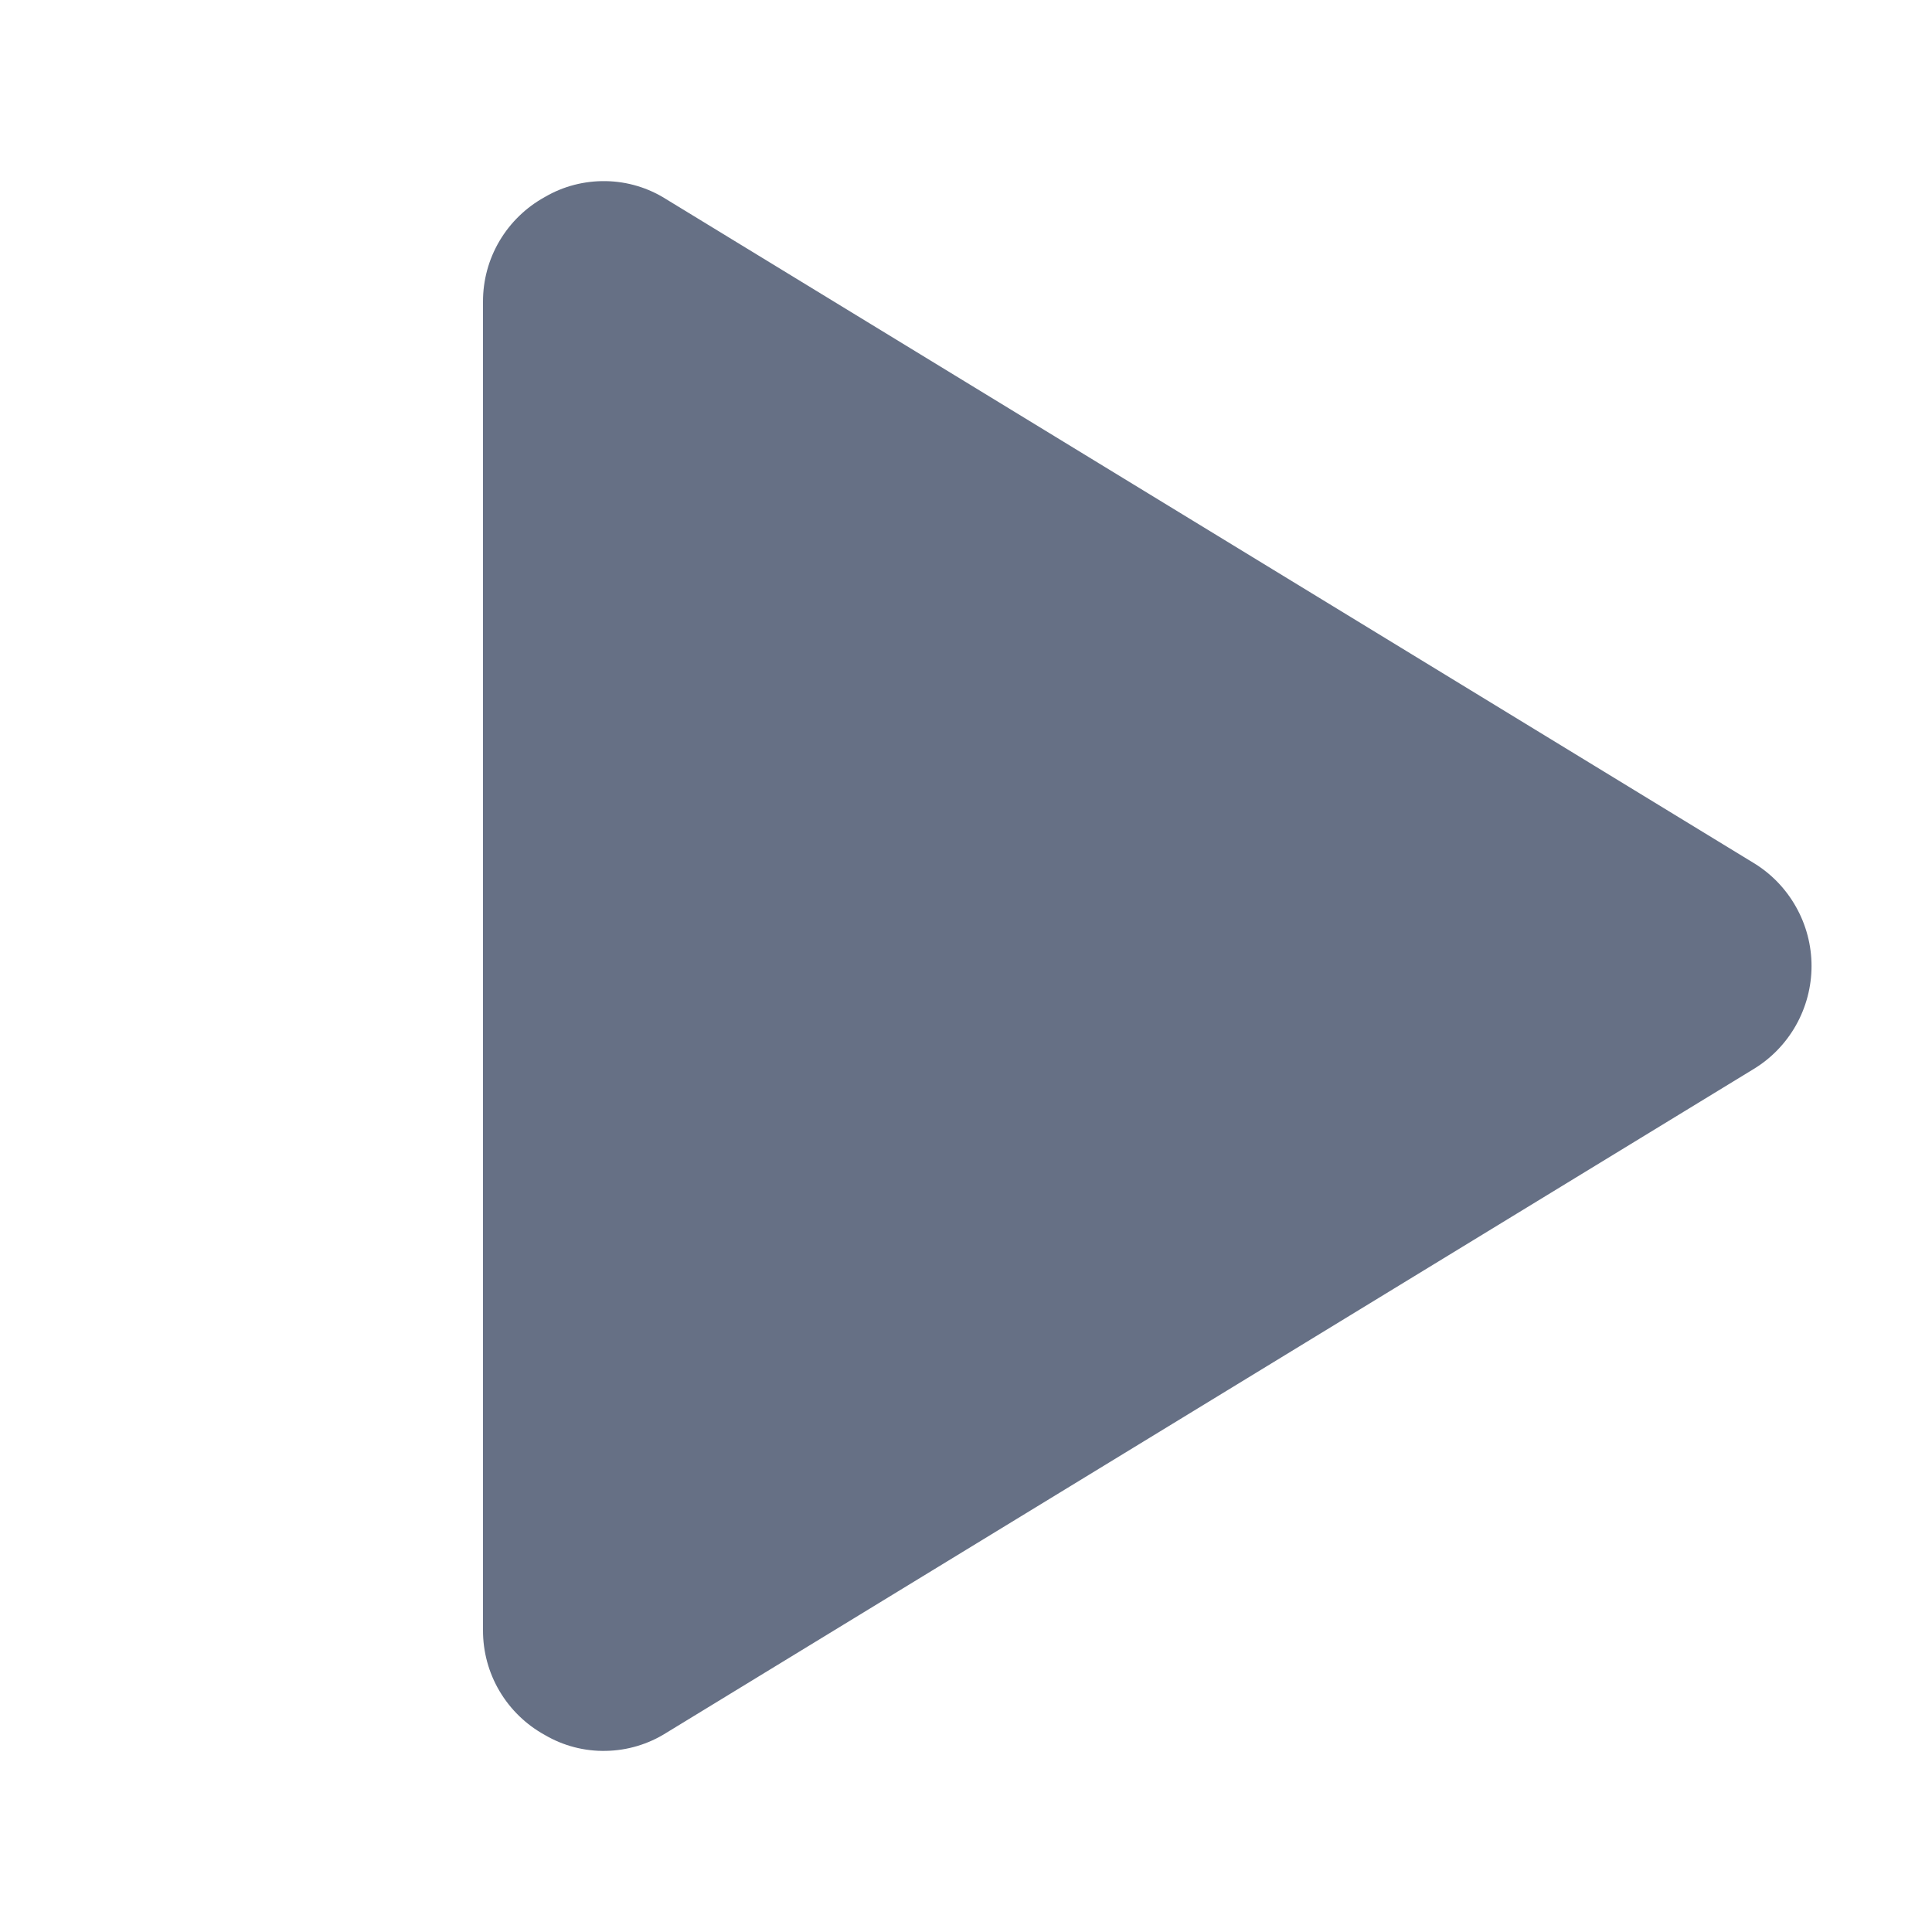 <svg width="20" height="20" viewBox="0 0 20 20" fill="none" xmlns="http://www.w3.org/2000/svg">
<path d="M18.148 8.93L6.898 2.063C6.711 1.944 6.495 1.879 6.273 1.875C6.051 1.871 5.832 1.927 5.641 2.039C5.446 2.146 5.284 2.303 5.171 2.494C5.058 2.685 4.999 2.903 5 3.125V16.875C4.999 17.097 5.058 17.315 5.171 17.506C5.284 17.697 5.446 17.854 5.641 17.961C5.832 18.073 6.051 18.13 6.273 18.125C6.495 18.121 6.711 18.056 6.898 17.938L18.148 11.07C18.333 10.959 18.485 10.802 18.591 10.615C18.697 10.427 18.753 10.215 18.753 10C18.753 9.785 18.697 9.573 18.591 9.386C18.485 9.198 18.333 9.041 18.148 8.93V8.93Z" fill="#667085"/>
</svg>
